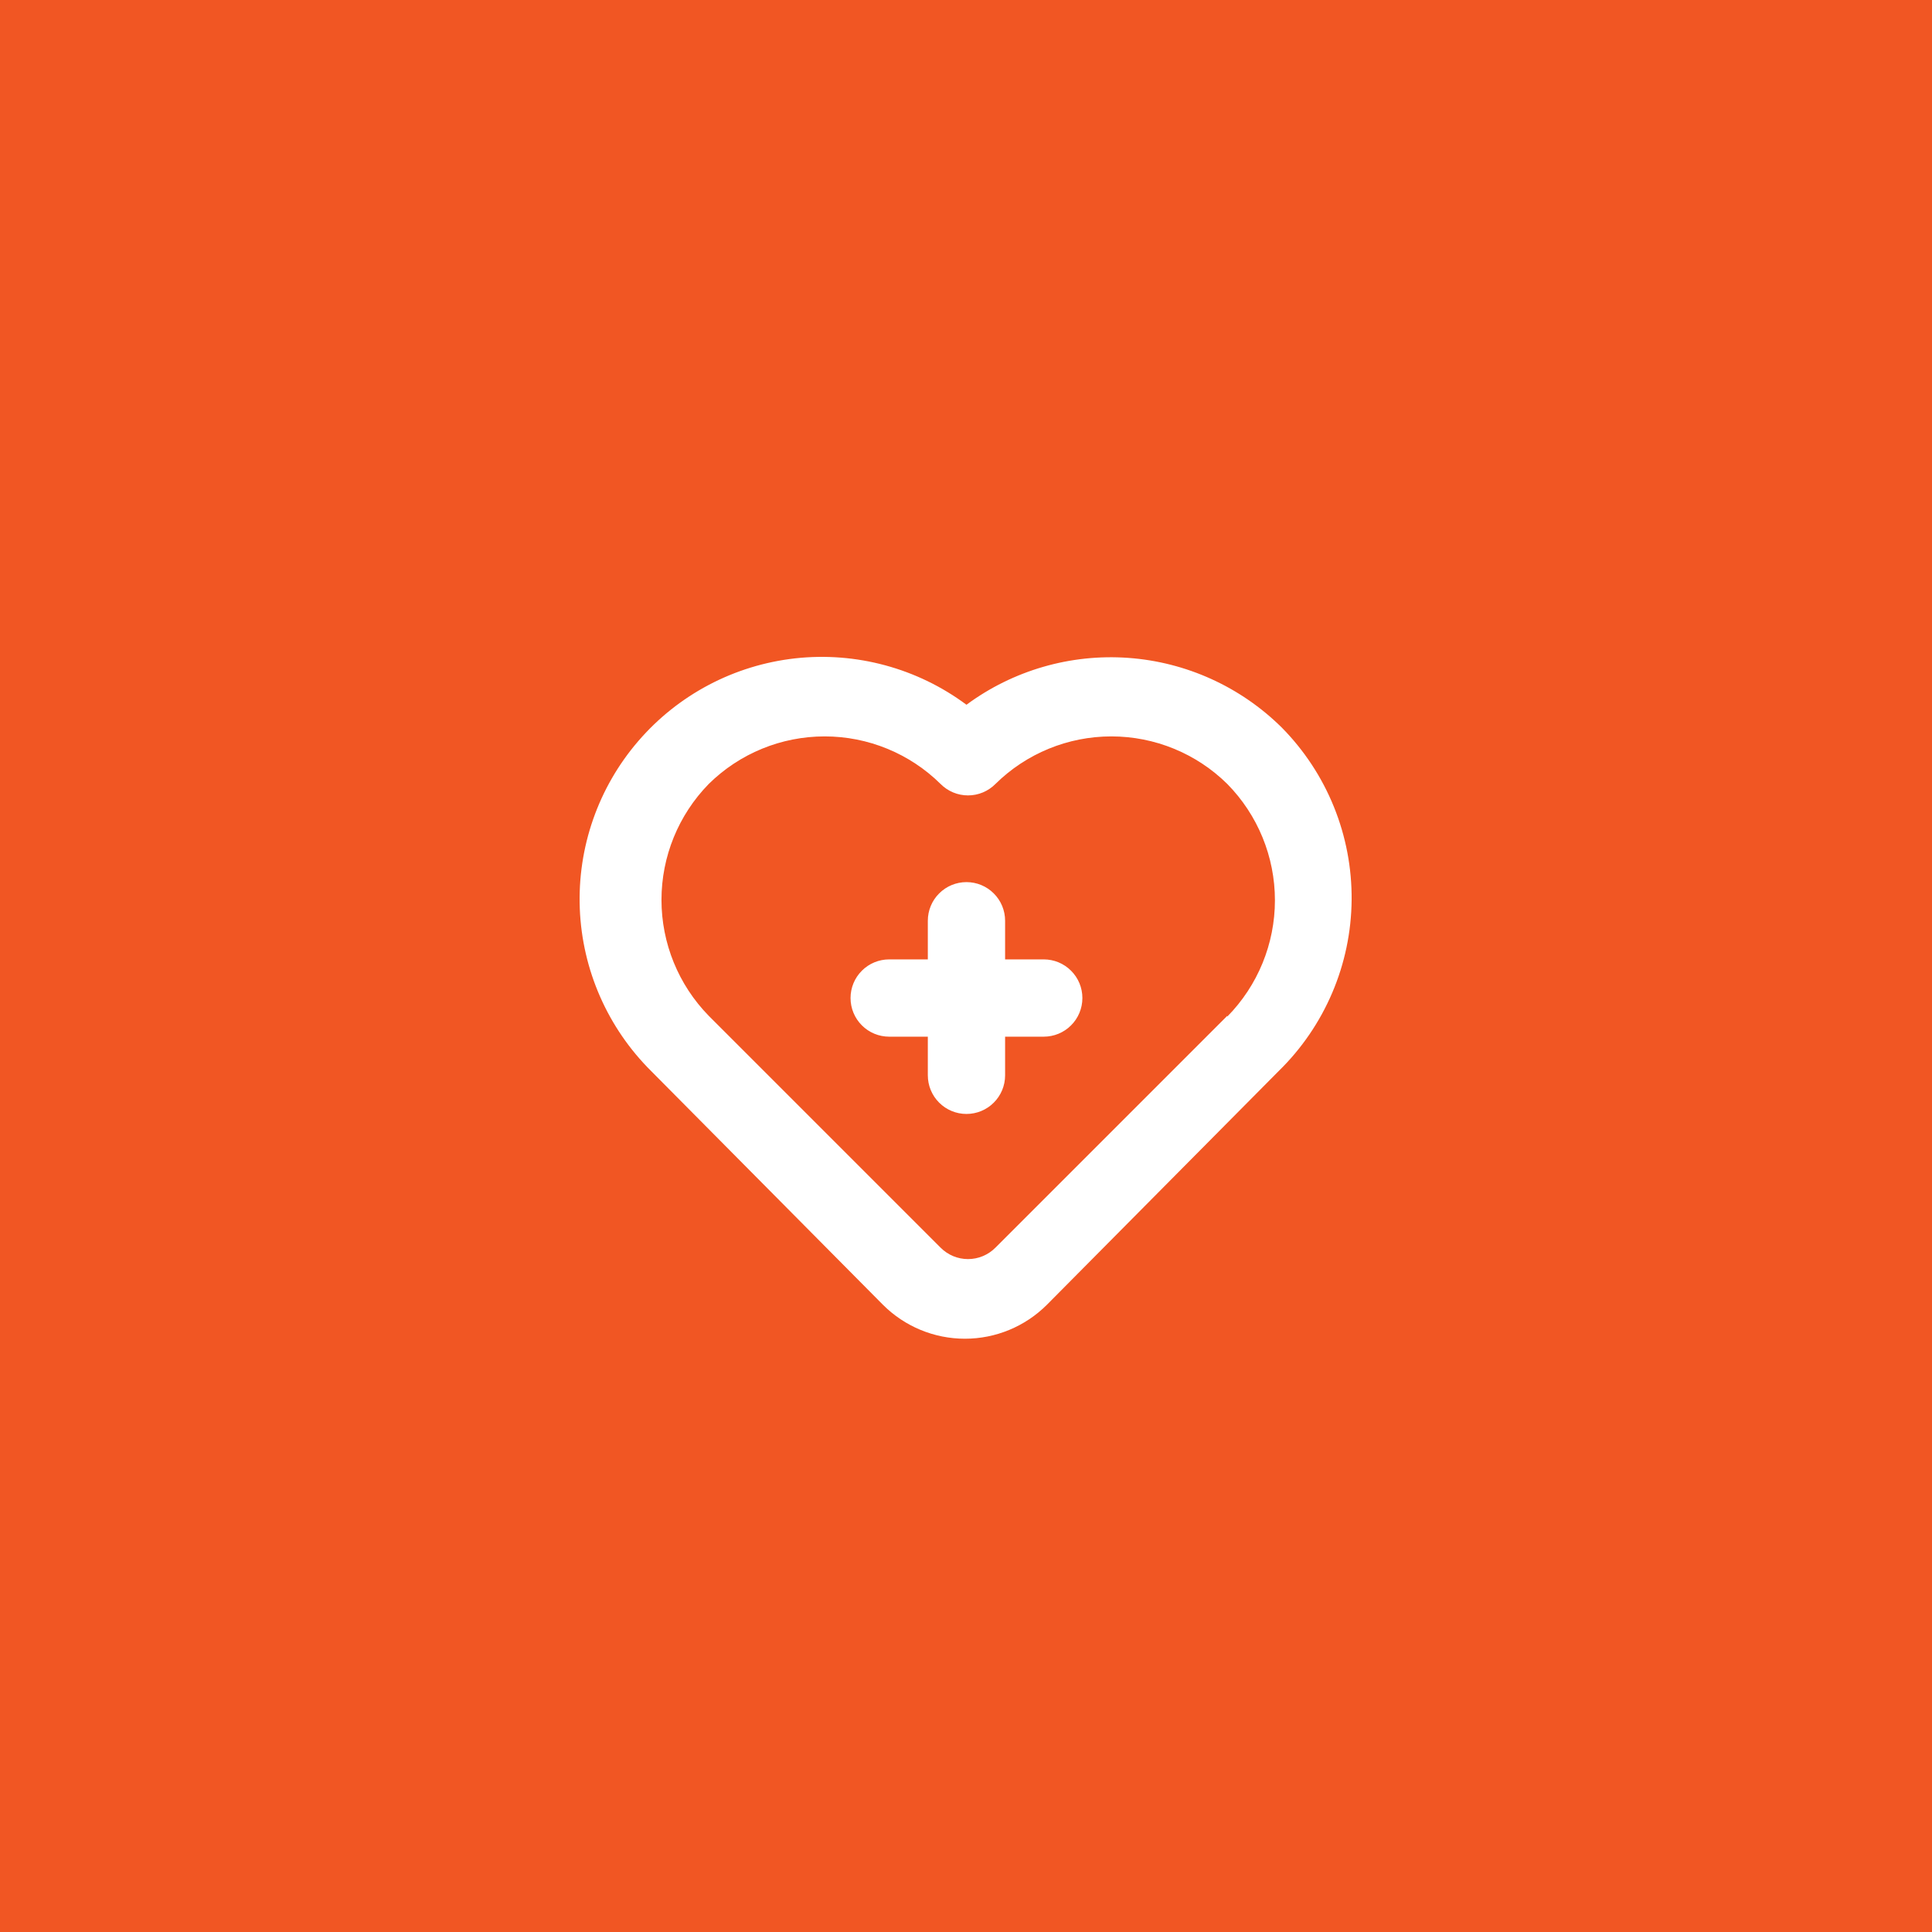 <svg width="50" height="50" viewBox="0 0 50 50" fill="none" xmlns="http://www.w3.org/2000/svg">
<rect width="50" height="50" fill="#F15623"/>
<path d="M27.012 24.829H26.012V23.829C26.012 23.564 25.907 23.309 25.719 23.122C25.532 22.934 25.277 22.829 25.012 22.829C24.747 22.829 24.492 22.934 24.305 23.122C24.117 23.309 24.012 23.564 24.012 23.829V24.829H23.012C22.747 24.829 22.492 24.934 22.305 25.122C22.117 25.309 22.012 25.564 22.012 25.829C22.012 26.094 22.117 26.349 22.305 26.536C22.492 26.724 22.747 26.829 23.012 26.829H24.012V27.829C24.012 28.094 24.117 28.349 24.305 28.536C24.492 28.724 24.747 28.829 25.012 28.829C25.277 28.829 25.532 28.724 25.719 28.536C25.907 28.349 26.012 28.094 26.012 27.829V26.829H27.012C27.277 26.829 27.532 26.724 27.719 26.536C27.907 26.349 28.012 26.094 28.012 25.829C28.012 25.564 27.907 25.309 27.719 25.122C27.532 24.934 27.277 24.829 27.012 24.829ZM33.172 18.829C32.106 17.774 30.697 17.134 29.201 17.026C27.705 16.918 26.219 17.348 25.012 18.239C23.74 17.293 22.156 16.864 20.58 17.038C19.004 17.213 17.552 17.978 16.518 19.18C15.483 20.381 14.943 21.931 15.005 23.515C15.067 25.1 15.727 26.602 16.852 27.719L22.852 33.769C23.415 34.331 24.177 34.646 24.972 34.646C25.767 34.646 26.529 34.331 27.092 33.769L33.092 27.719C33.683 27.142 34.154 26.453 34.478 25.693C34.802 24.933 34.973 24.117 34.98 23.291C34.987 22.465 34.831 21.645 34.521 20.88C34.211 20.114 33.752 19.417 33.172 18.829ZM31.762 26.289L25.762 32.289C25.669 32.383 25.558 32.457 25.437 32.508C25.315 32.559 25.184 32.585 25.052 32.585C24.92 32.585 24.789 32.559 24.667 32.508C24.546 32.457 24.435 32.383 24.342 32.289L18.342 26.289C17.558 25.487 17.119 24.41 17.119 23.289C17.119 22.168 17.558 21.091 18.342 20.289C19.141 19.5 20.219 19.058 21.342 19.058C22.465 19.058 23.543 19.5 24.342 20.289C24.435 20.383 24.546 20.457 24.667 20.508C24.789 20.559 24.92 20.585 25.052 20.585C25.184 20.585 25.315 20.559 25.437 20.508C25.558 20.457 25.669 20.383 25.762 20.289C26.561 19.5 27.639 19.058 28.762 19.058C29.885 19.058 30.963 19.5 31.762 20.289C32.552 21.092 32.995 22.173 32.995 23.299C32.995 24.425 32.552 25.506 31.762 26.309V26.289Z" fill="white"/>
</svg>
